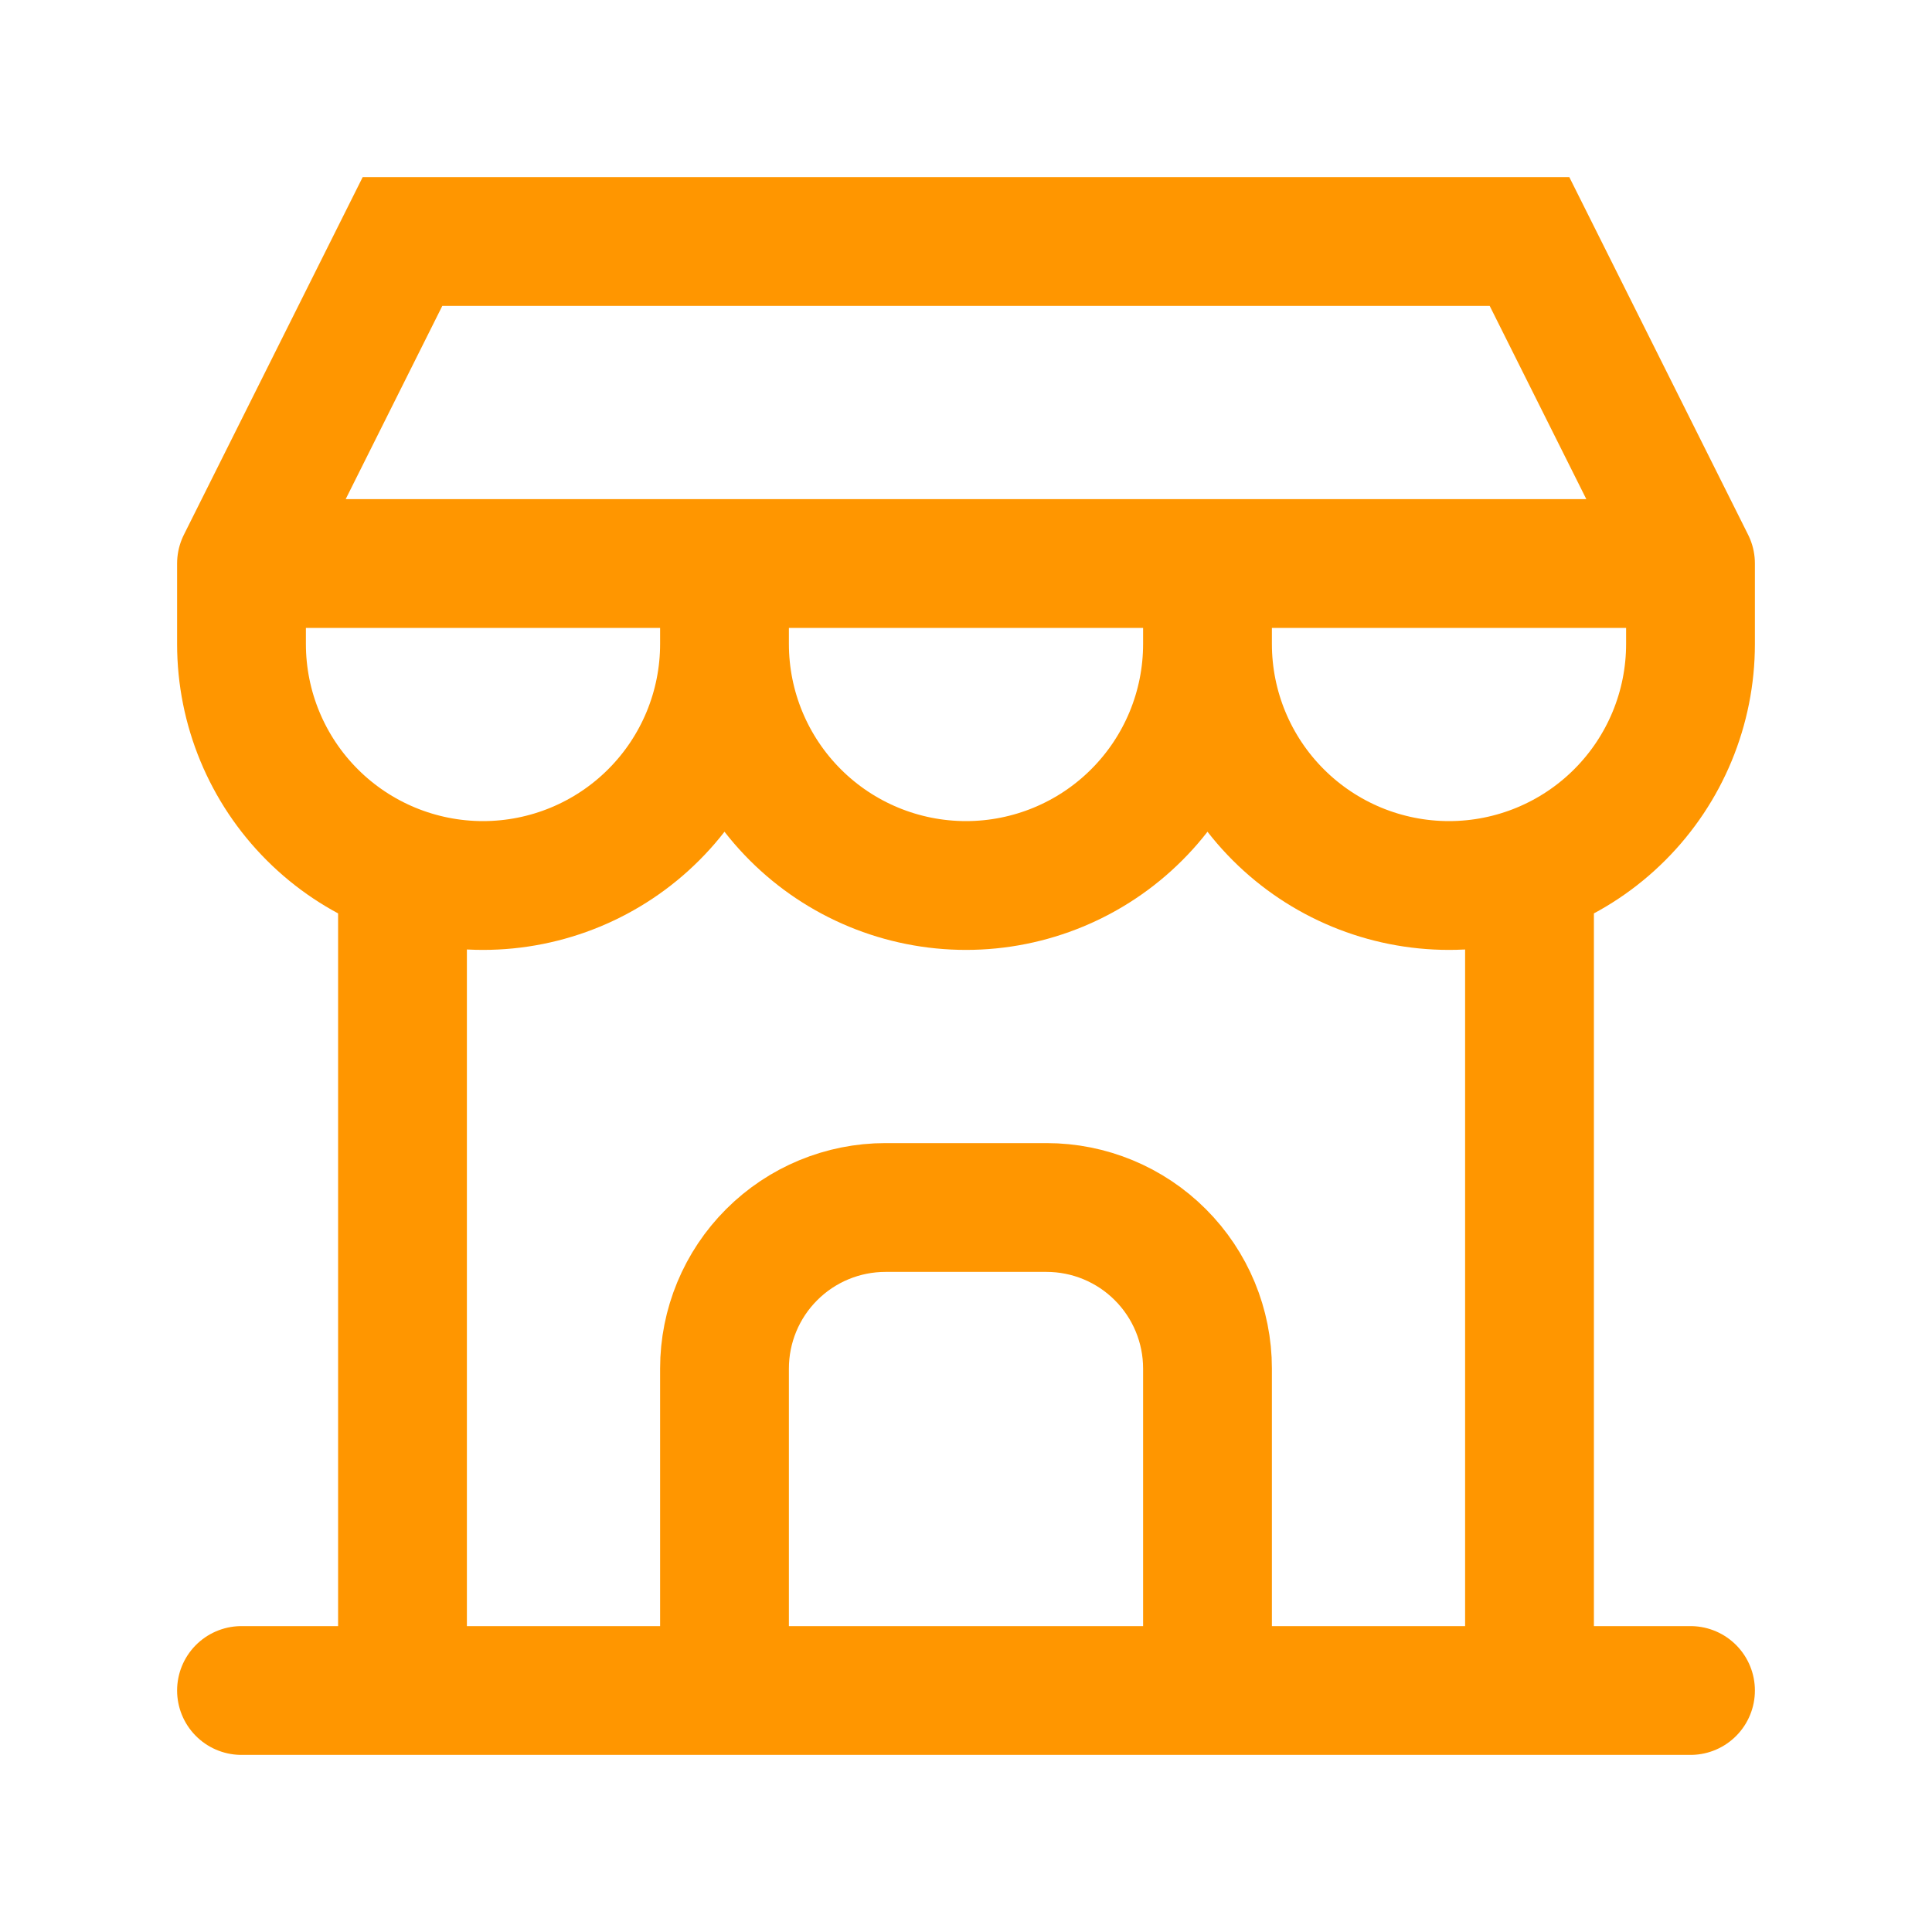 <?xml version="1.0" encoding="utf-8"?>
<svg xmlns="http://www.w3.org/2000/svg" fill="none" height="100%" overflow="visible" preserveAspectRatio="none" style="display: block;" viewBox="0 0 60 60" width="100%">
<g id="tabler-icon-building-store">
<path d="M7.5 52.5H52.5M7.5 17.5V20C7.5 21.989 8.29 23.897 9.697 25.303C11.103 26.71 13.011 27.5 15 27.5C16.989 27.5 18.897 26.71 20.303 25.303C21.71 23.897 22.5 21.989 22.5 20M7.5 17.5H52.5M7.5 17.5L12.5 7.5H47.5L52.5 17.5M22.5 20V17.5M22.5 20C22.5 21.989 23.29 23.897 24.697 25.303C26.103 26.71 28.011 27.5 30 27.5C31.989 27.5 33.897 26.71 35.303 25.303C36.71 23.897 37.5 21.989 37.5 20M37.5 20V17.5M37.5 20C37.5 21.989 38.29 23.897 39.697 25.303C41.103 26.71 43.011 27.5 45 27.5C46.989 27.5 48.897 26.71 50.303 25.303C51.71 23.897 52.5 21.989 52.5 20V17.5M12.5 52.5V27.125M47.5 52.5V27.125M22.5 52.5V42.5C22.5 41.174 23.027 39.902 23.965 38.965C24.902 38.027 26.174 37.5 27.5 37.5H32.5C33.826 37.5 35.098 38.027 36.035 38.965C36.973 39.902 37.5 41.174 37.5 42.5V52.5" id="Vector" stroke="#FF9600" stroke-linecap="round" stroke-width="4"/>
</g>
</svg>